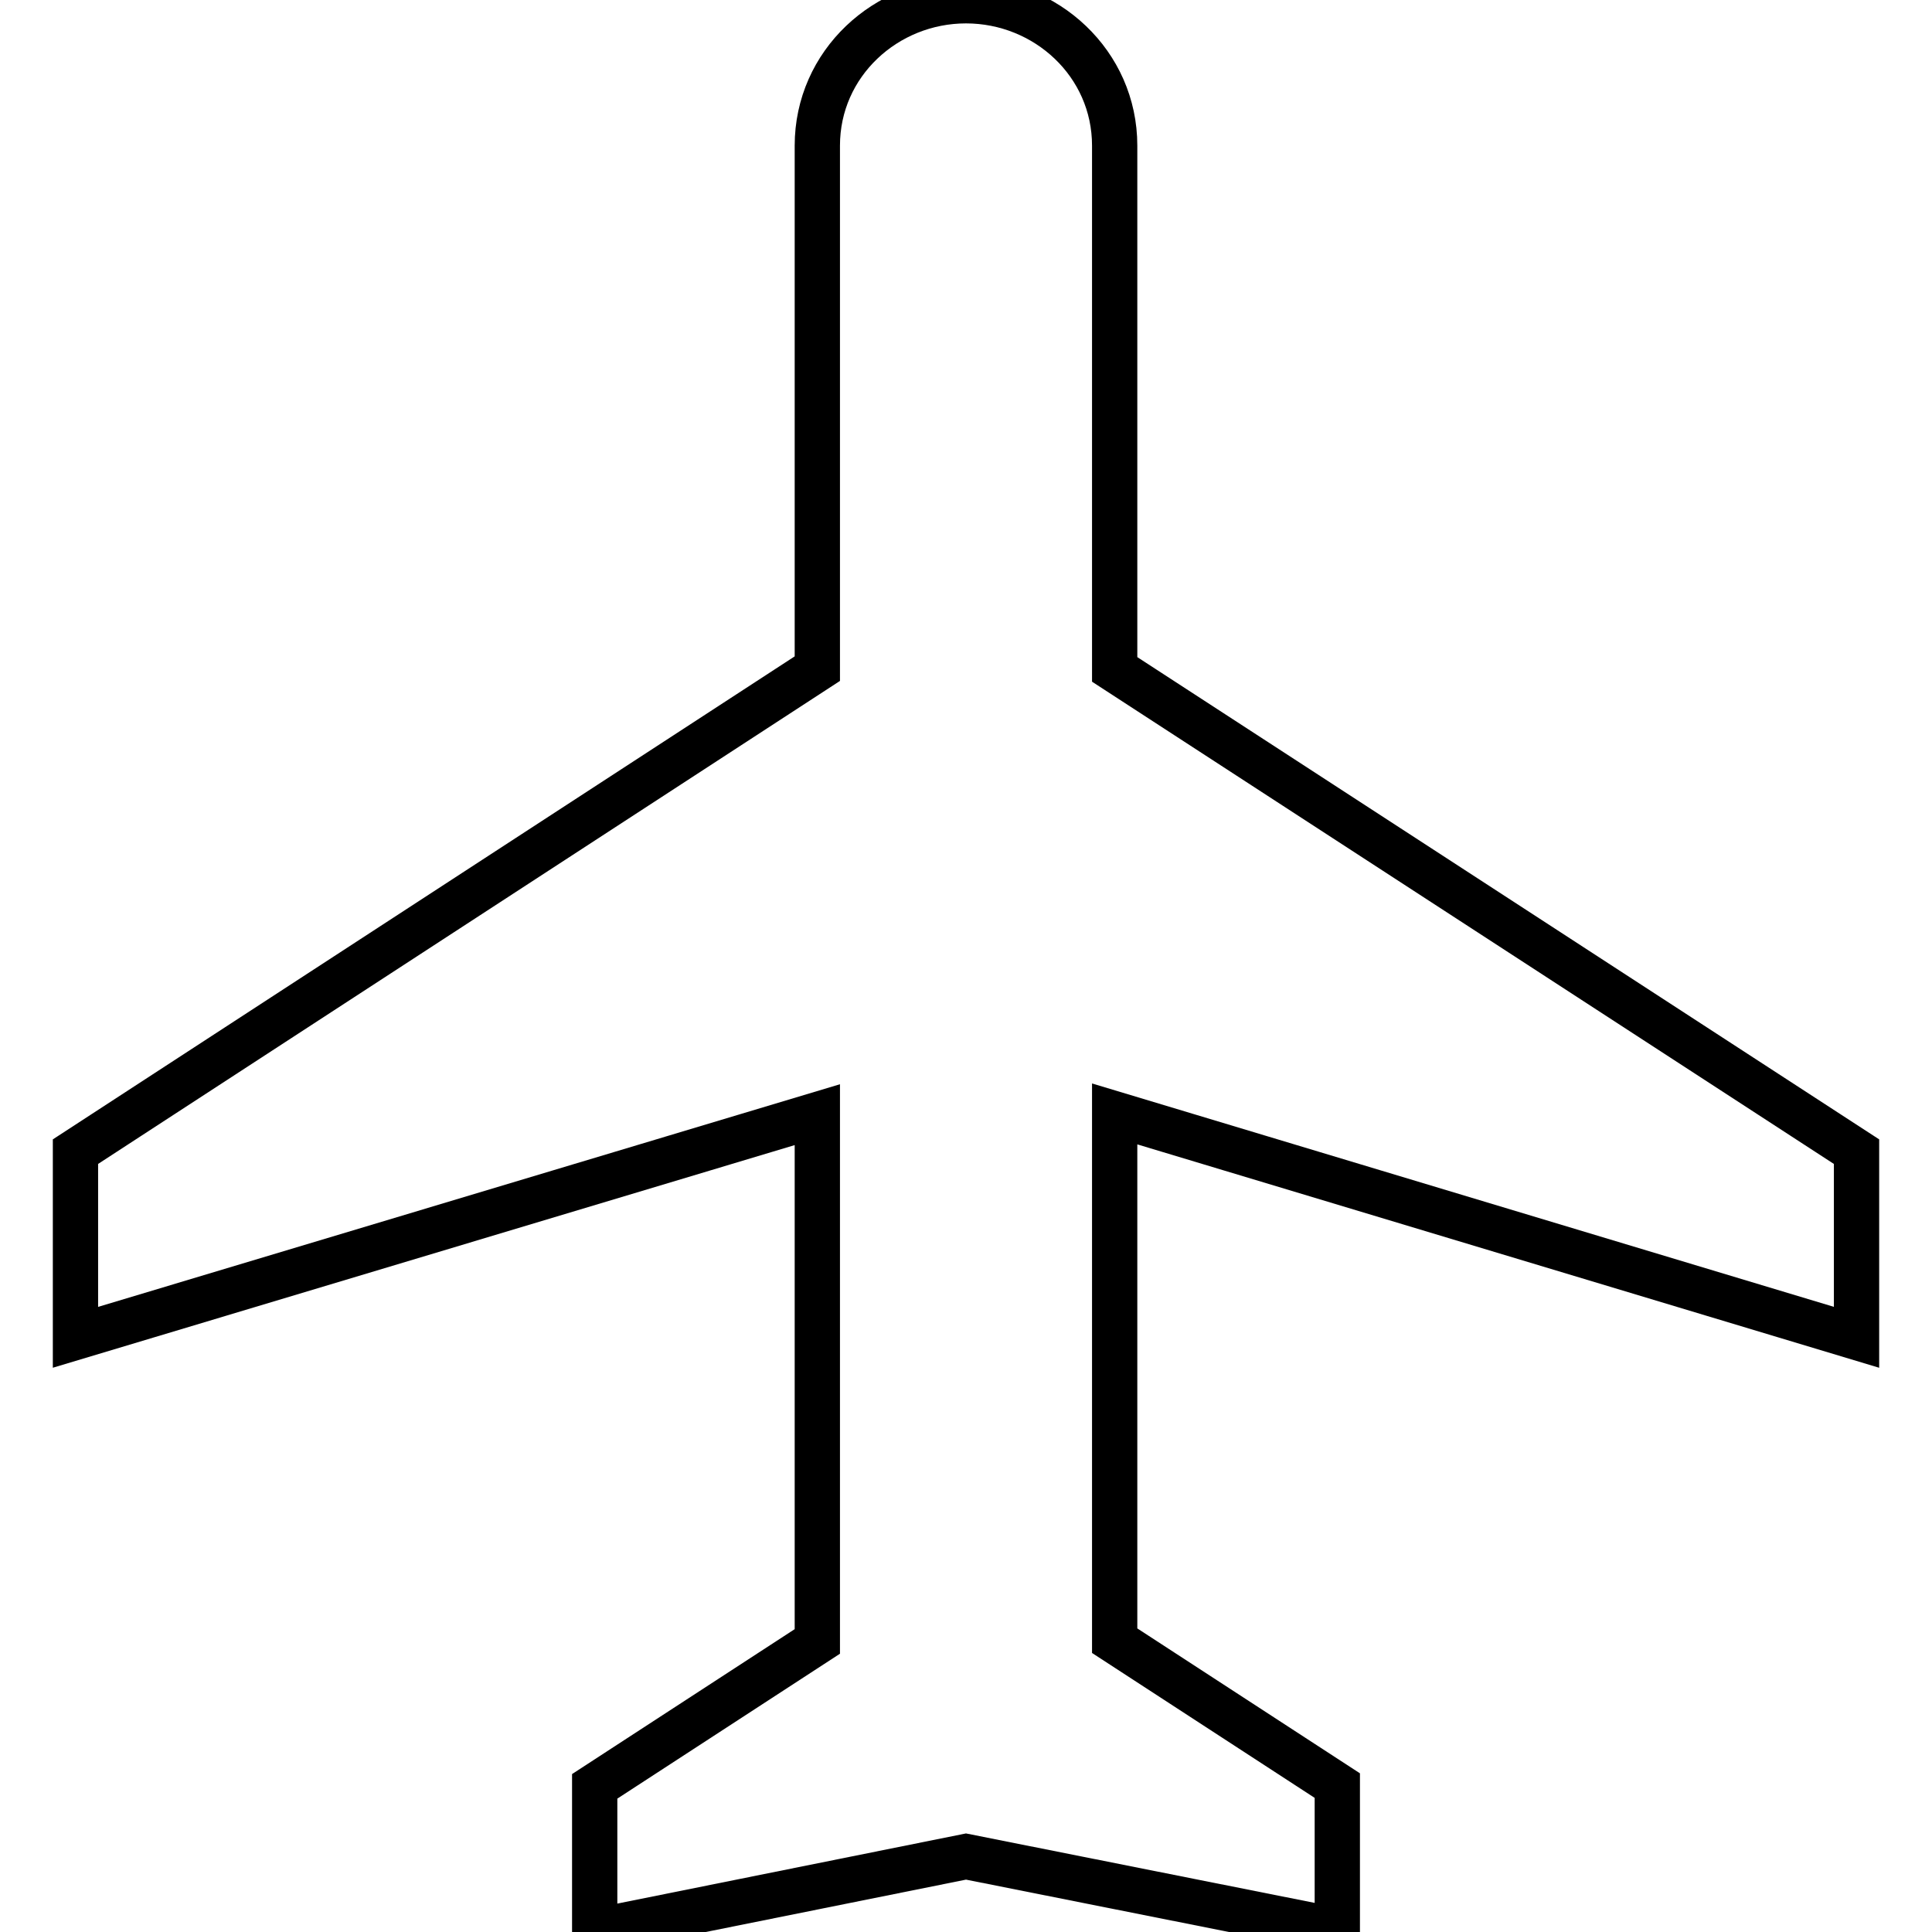 <?xml version="1.0" encoding="utf-8"?>
<!-- Svg Vector Icons : http://www.onlinewebfonts.com/icon -->
<!DOCTYPE svg PUBLIC "-//W3C//DTD SVG 1.1//EN" "http://www.w3.org/Graphics/SVG/1.1/DTD/svg11.dtd">
<svg version="1.1" xmlns="http://www.w3.org/2000/svg" xmlns:xlink="http://www.w3.org/1999/xlink" x="0px" y="0px" viewBox="0 0 256 256" enable-background="new 0 0 256 256" xml:space="preserve">
<g> <path stroke-width="6" fill-opacity="0" stroke="#000000"  d="M246,177.2v-24.6l-98.3-63.9V19.3c0-10.9-9.1-19.2-19.7-19.2c-10.6,0-19.7,8.3-19.7,19.2v69.3L10,152.6 v24.6l98.3-29.5v69.8l-29.5,19.2v19.2L128,246l49.2,9.8v-19.2l-29.5-19.2v-69.8L246,177.2z"/></g>
</svg>